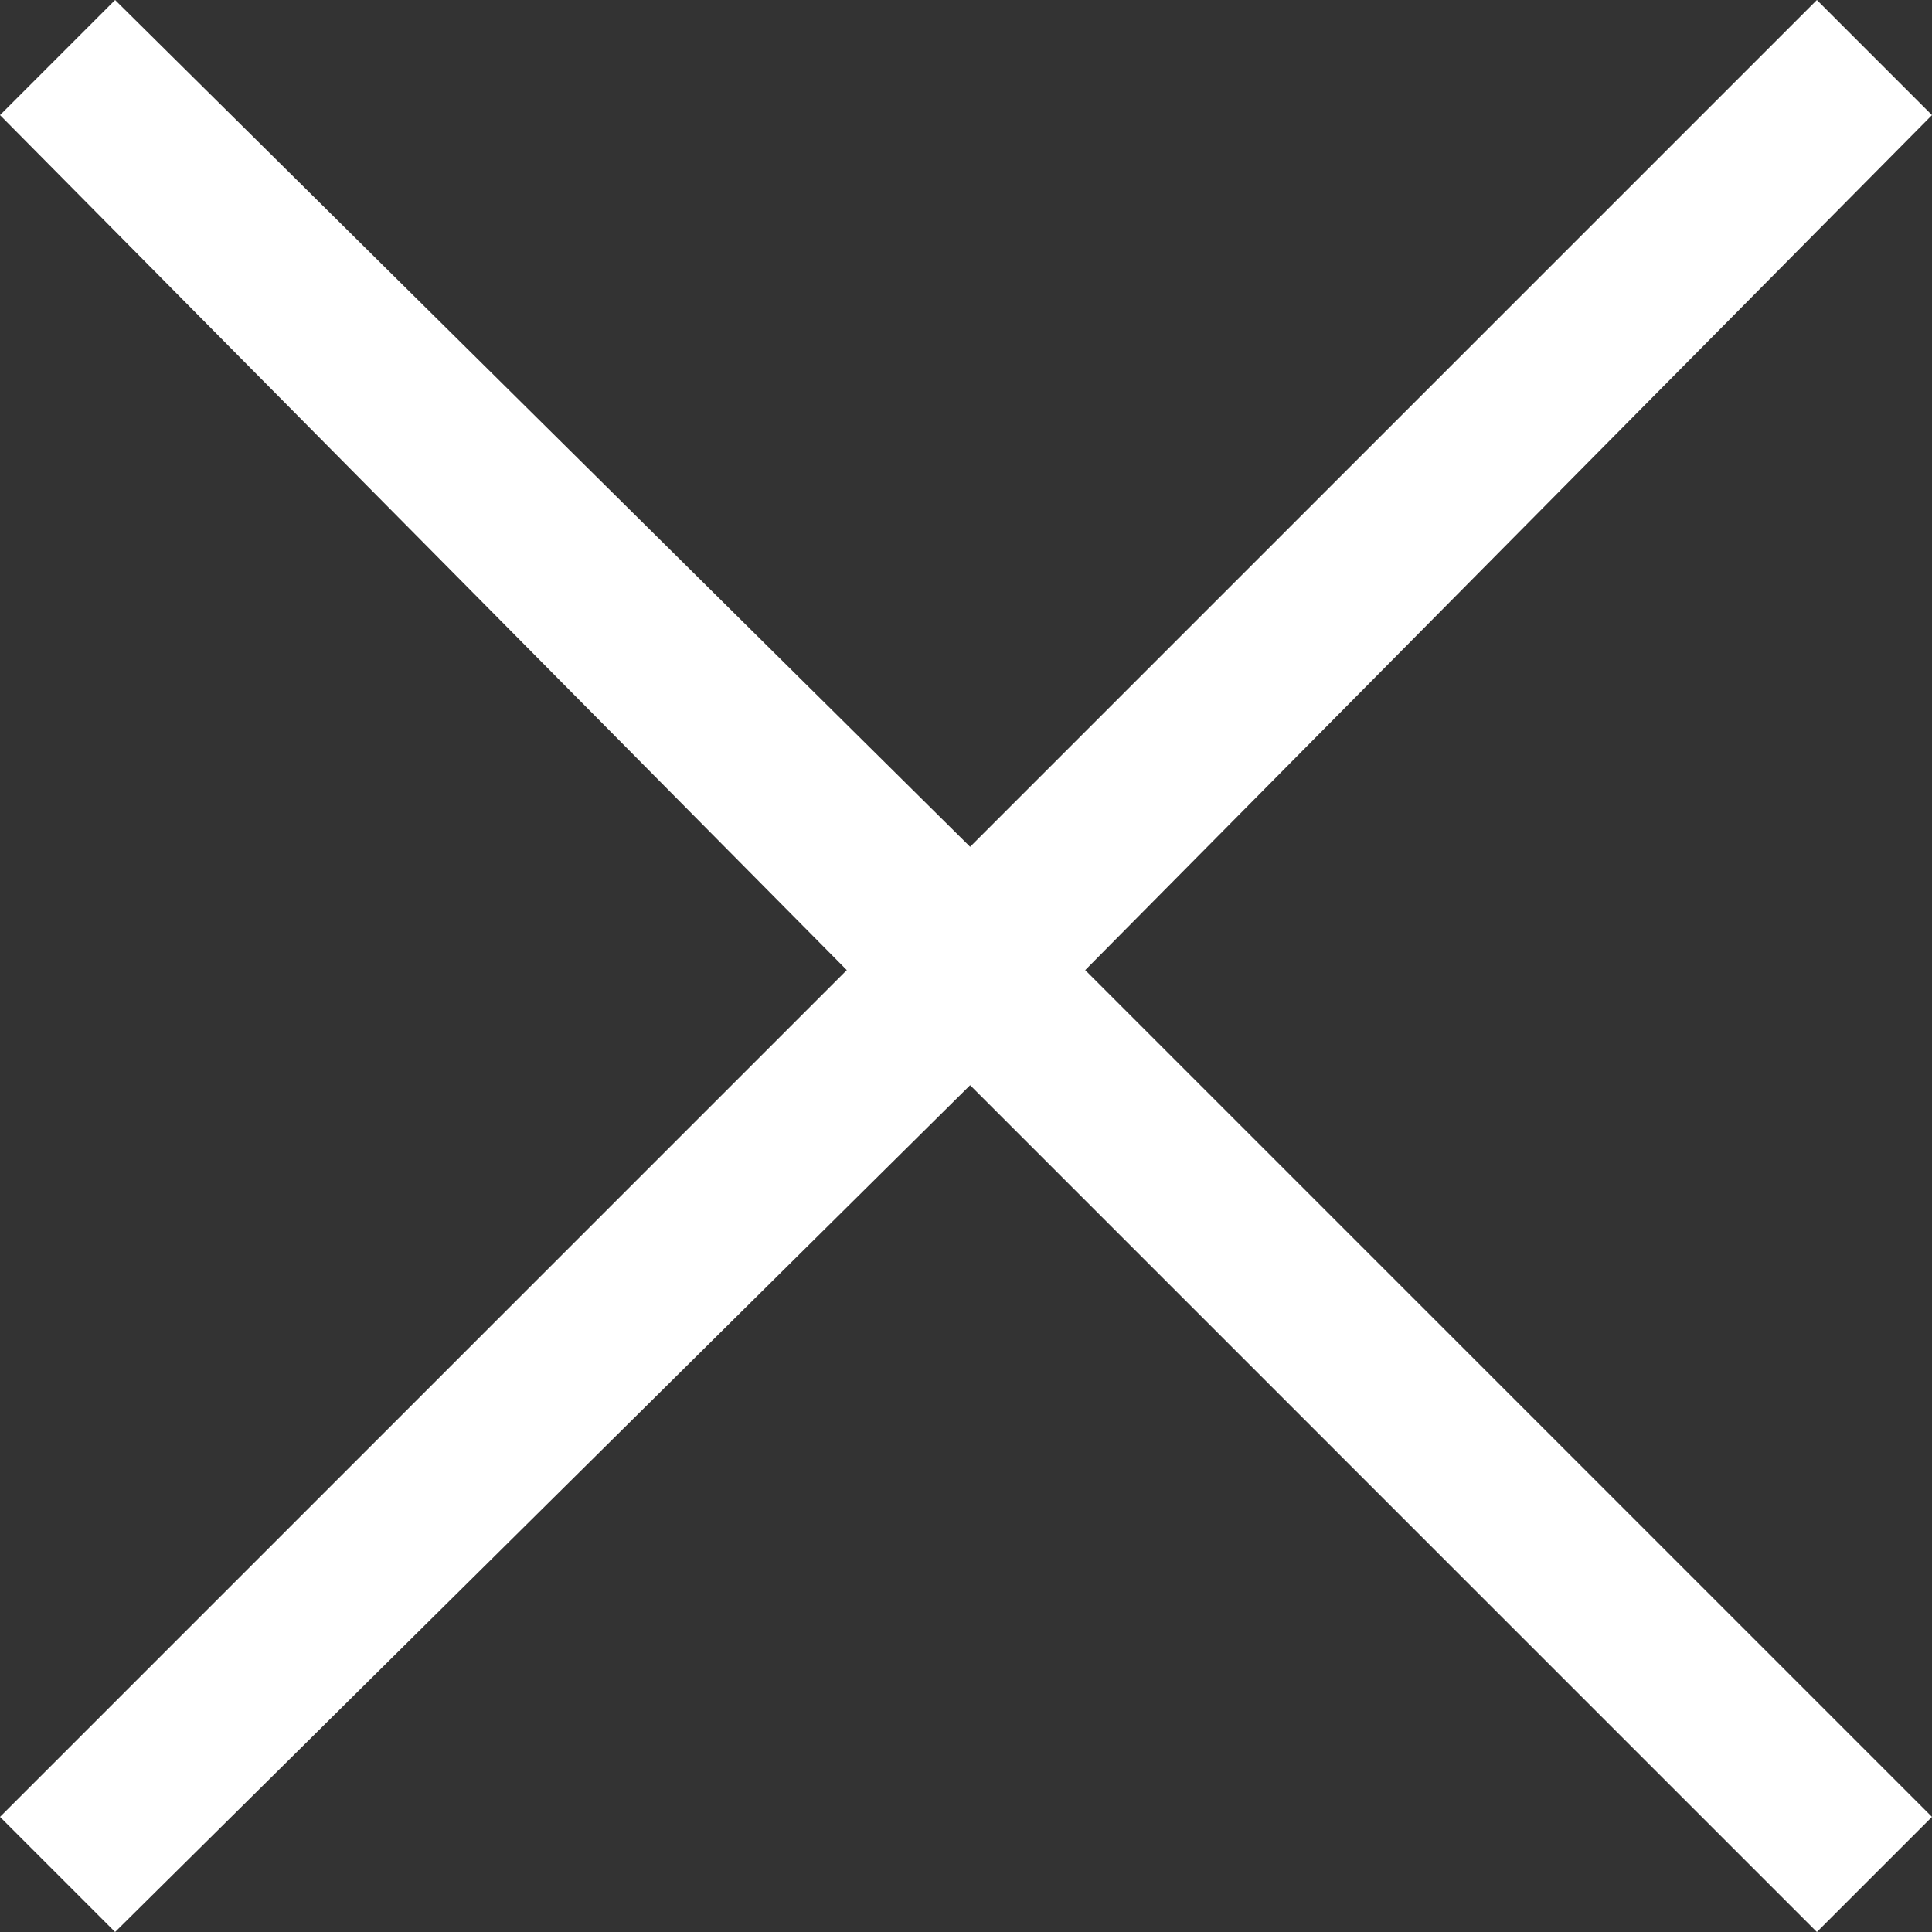 <svg xmlns="http://www.w3.org/2000/svg" viewBox="0 0 23.5 23.5">
<rect x="0" y="0" width="23.5" height="23.5" fill="#333333" stroke="none"/>
<style>.st0{fill:#fff;}</style>
<polygon class="st0" points="23.5,1.4 22.1,0 11.8,10.3 1.4,0 0,1.4 10.3,11.8 0,22.1 1.4,23.5 11.8,13.2 22.1,23.5 23.5,22.1 
	13.2,11.8 "/>
</svg>

